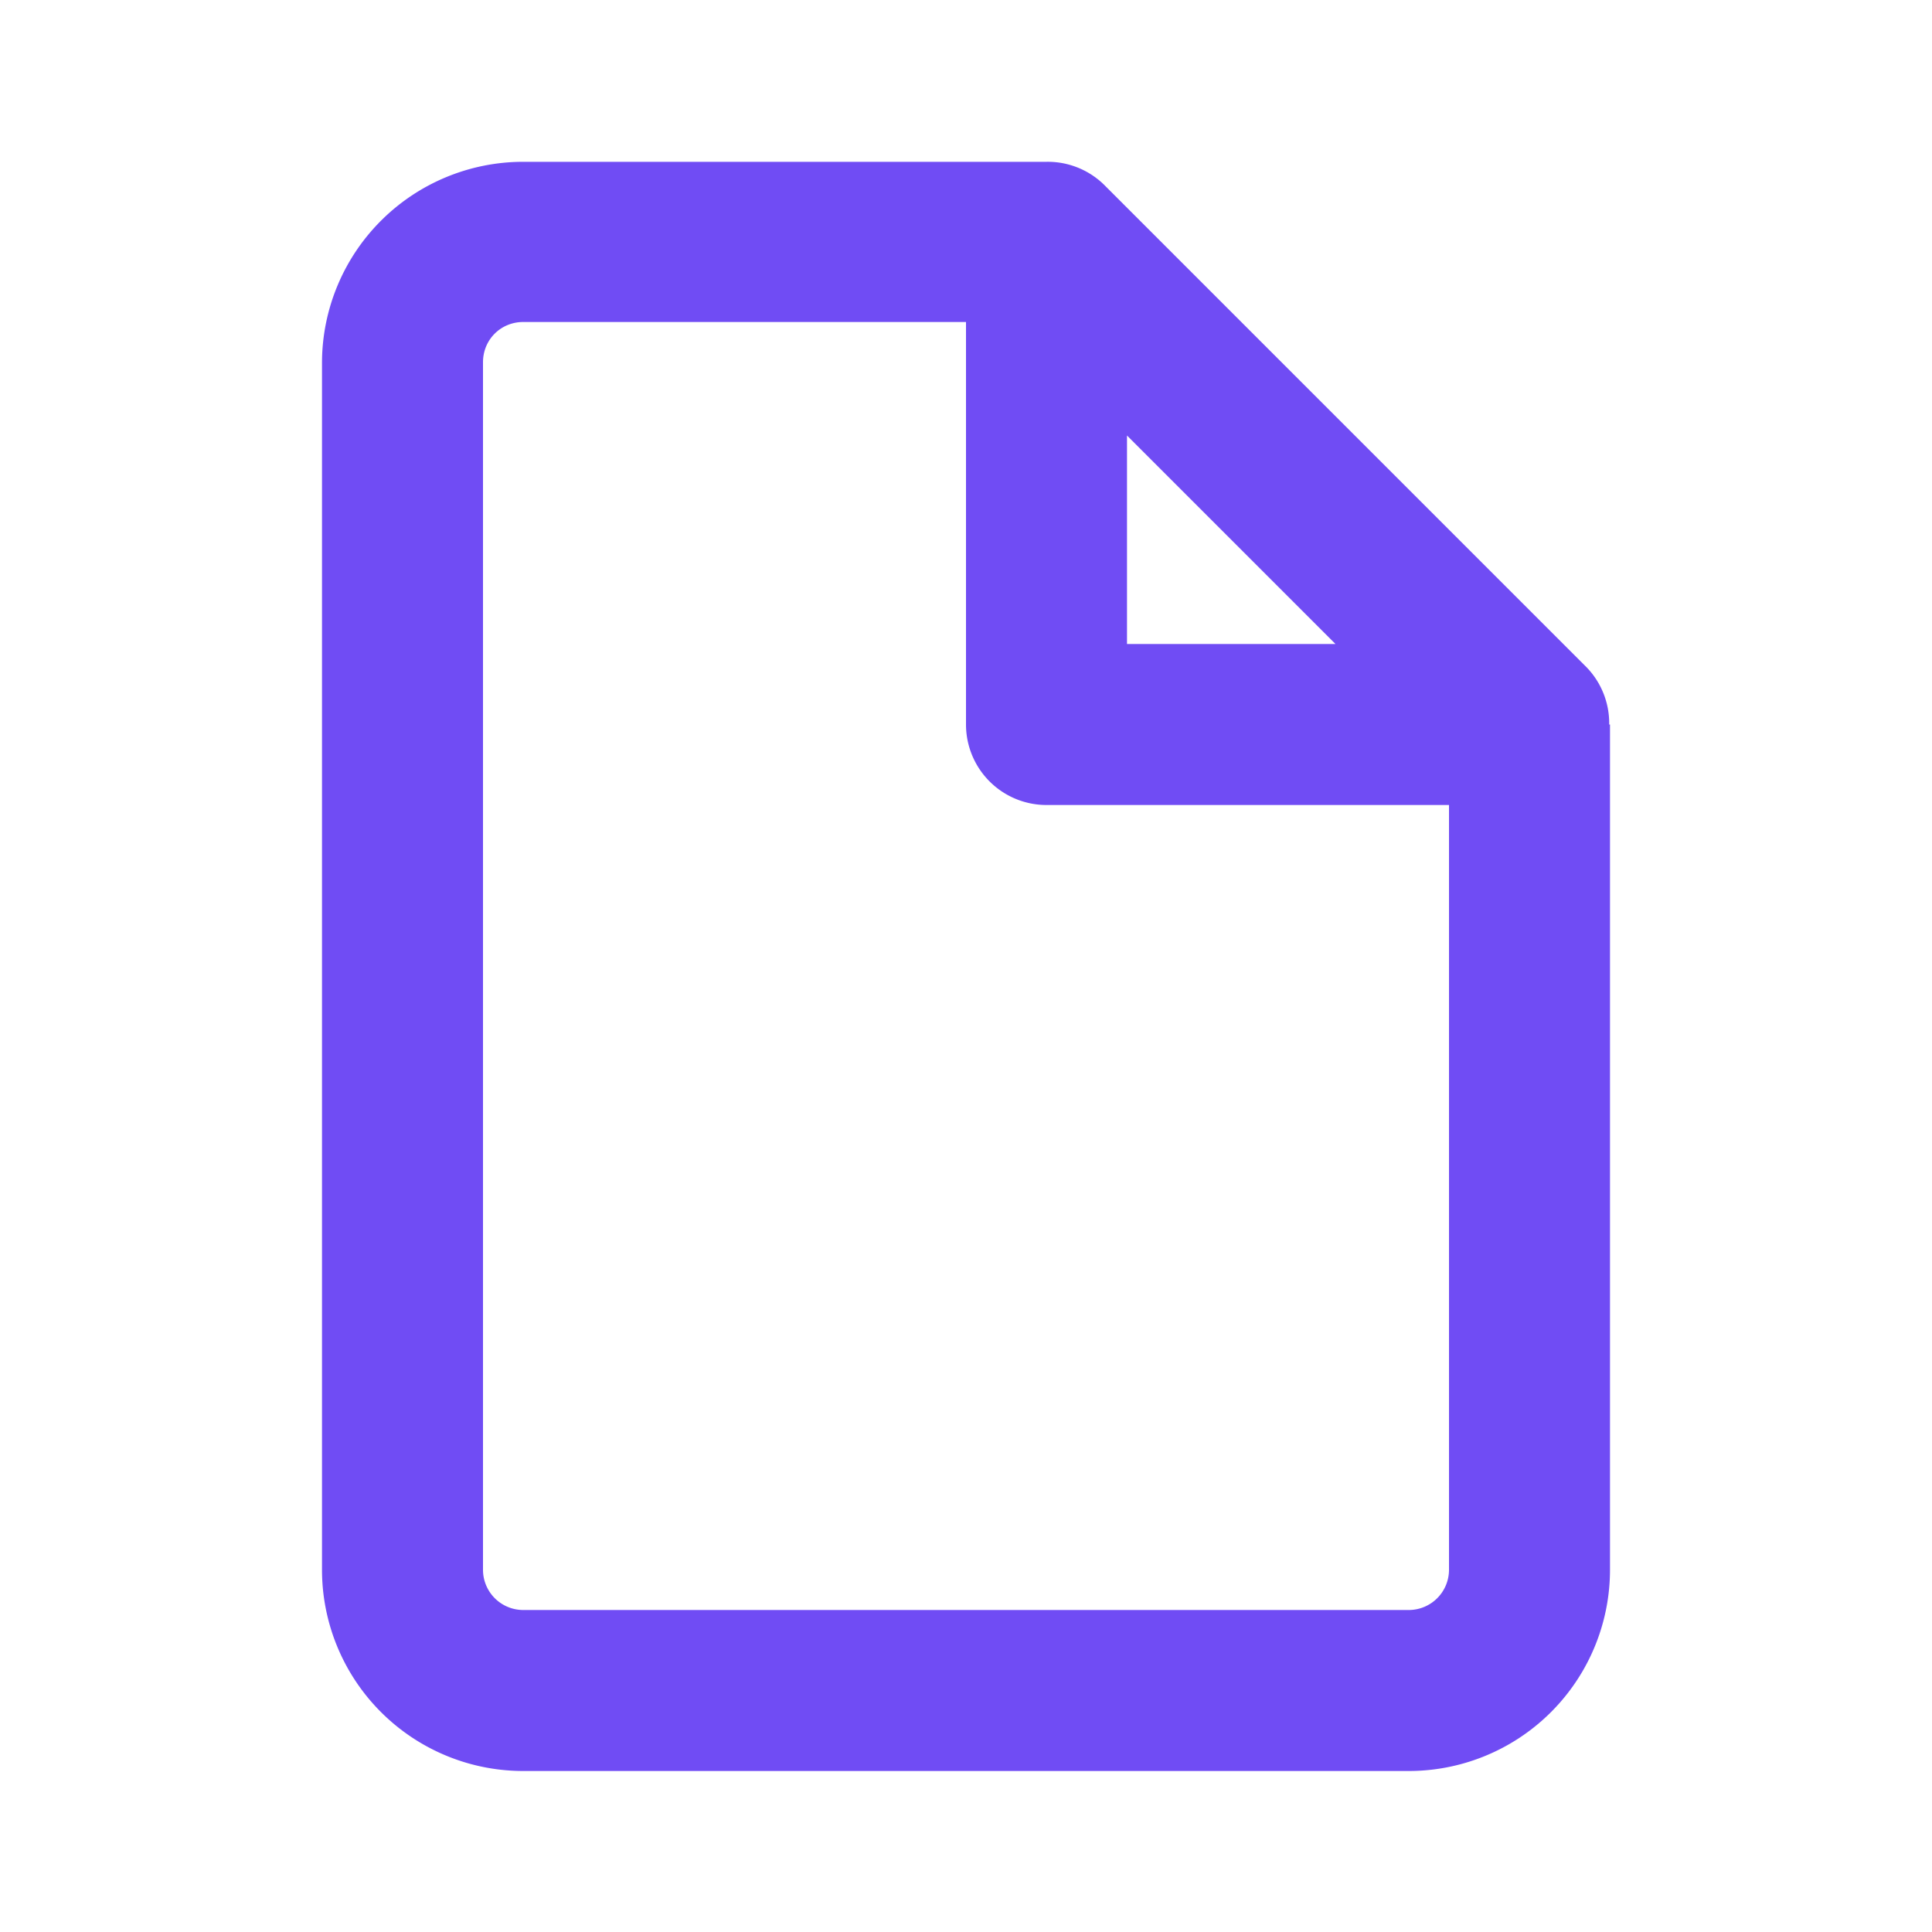 ﻿<svg xmlns='http://www.w3.org/2000/svg' viewBox='0 0 24 24'><path d='M19.99 9a1 1 0 0 0-.28-.71l-6-6a1 1 0 0 0-.71-.28H6.5A2.5 2.5 0 0 0 4 4.5v15A2.5 2.5 0 0 0 6.5 22h11a2.5 2.5 0 0 0 2.5-2.5V9ZM14 5.41 16.59 8H14V5.41Zm4 14.09a.5.5 0 0 1-.5.5h-11a.5.5 0 0 1-.5-.5v-15c0-.28.22-.5.5-.5H12v5a1 1 0 0 0 1 1h5v9.5Z' fill='#704CF4'></path></svg>